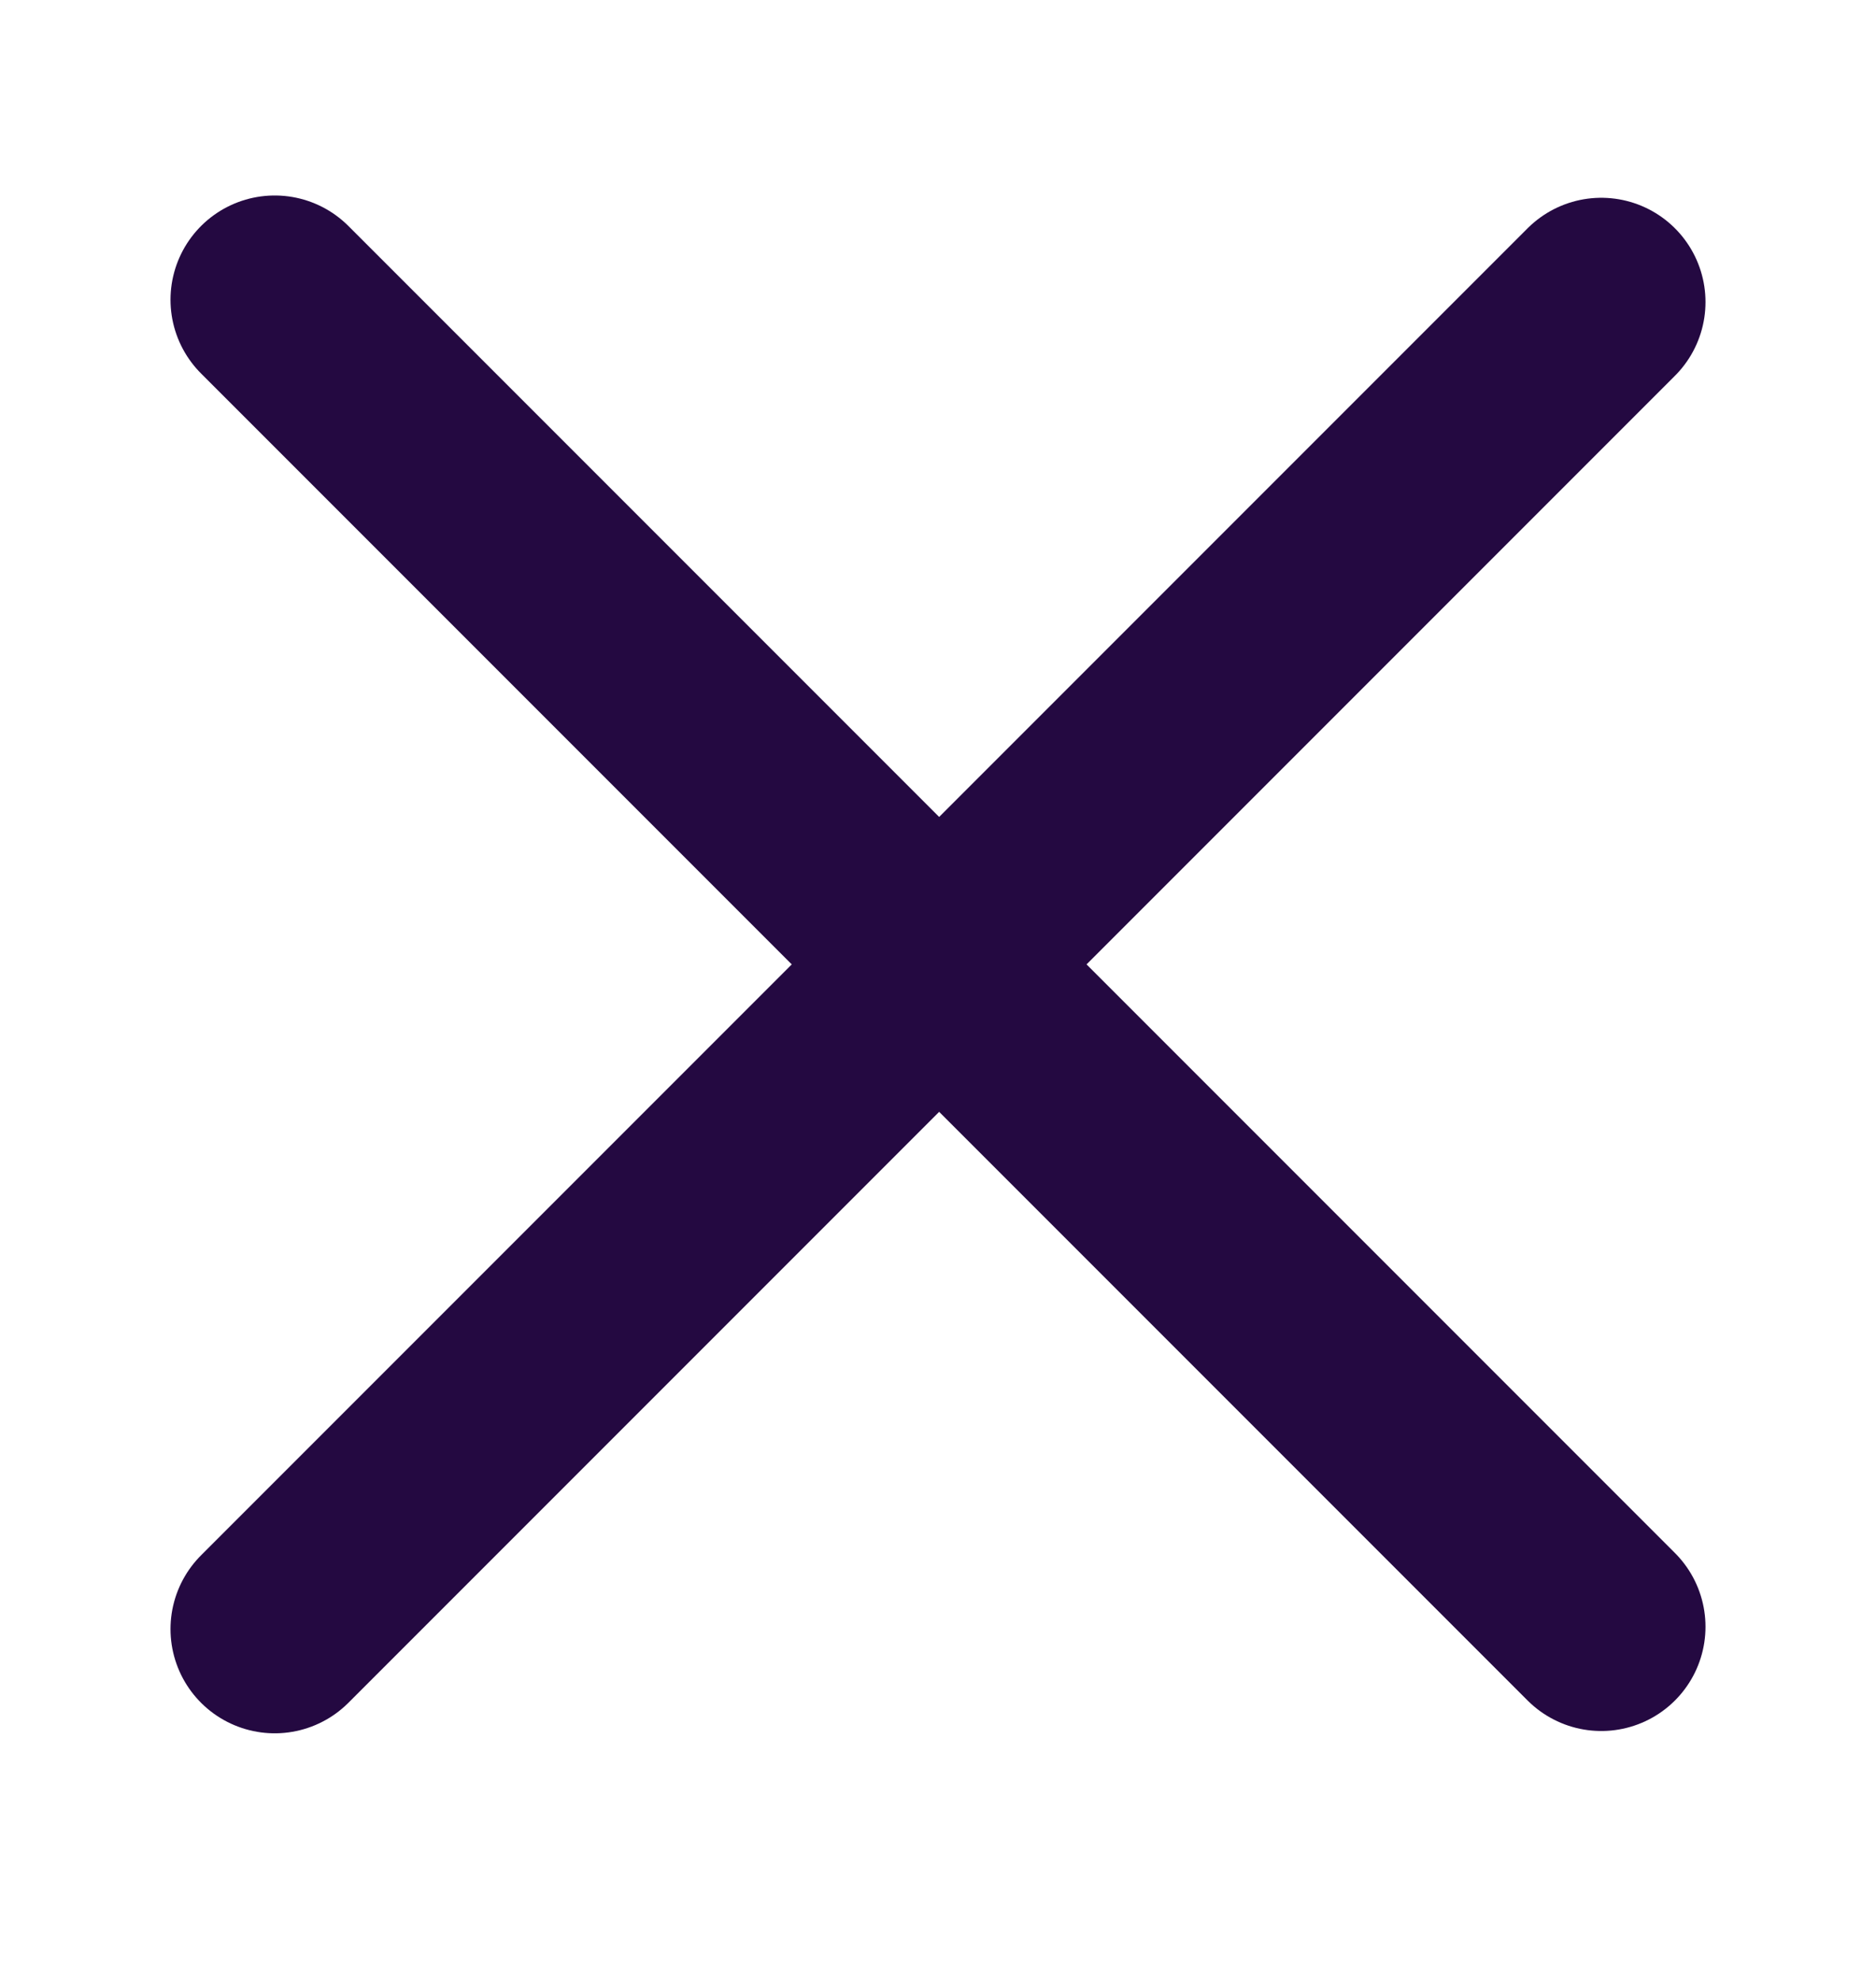 <svg width="18" height="19" viewBox="0 0 18 19" fill="none" xmlns="http://www.w3.org/2000/svg">
<path d="M2.636 15.625L15.364 2.897" stroke="#240941" stroke-width="2" stroke-linecap="round"/>
<path d="M2.636 2.875L15.364 15.603" stroke="#240941" stroke-width="2" stroke-linecap="round"/>
</svg>
